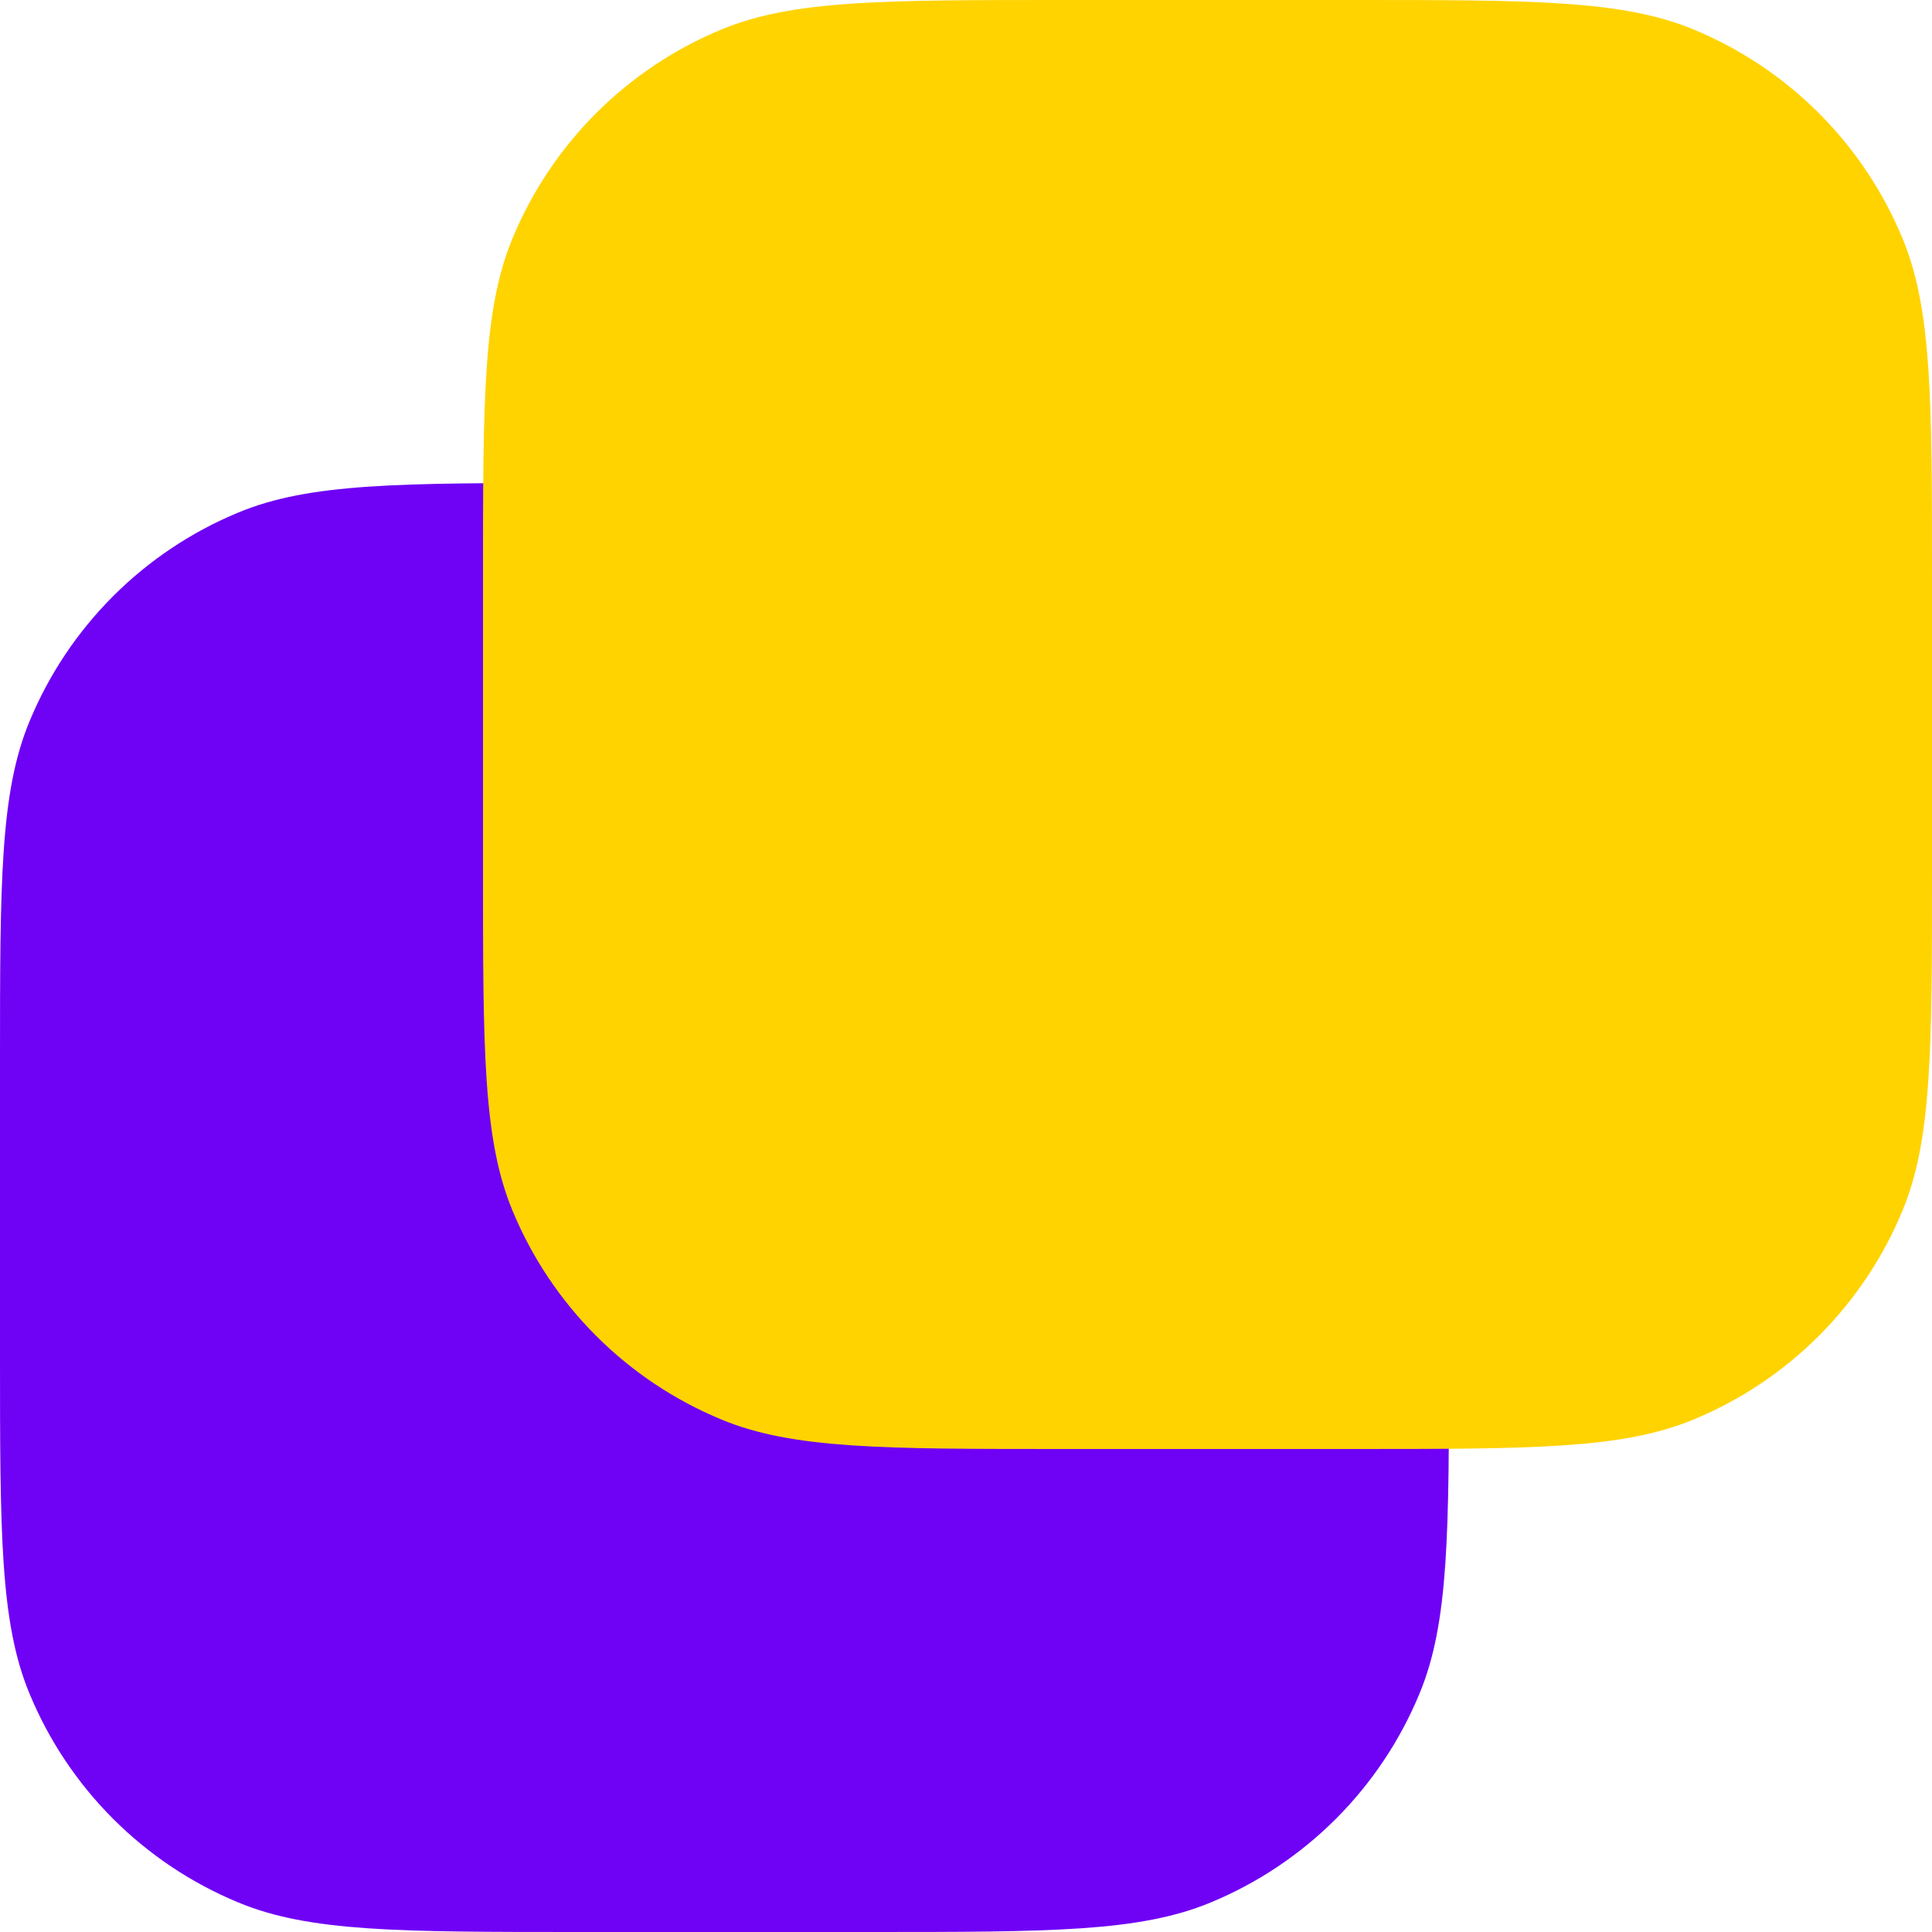 <svg width="16" height="16" viewBox="0 0 16 16" fill="none" xmlns="http://www.w3.org/2000/svg">
<g clip-path="url(#clip0_983_5554)">
<path d="M0 8.8C0 7.309 0 6.563 0.244 5.975C0.568 5.191 1.191 4.568 1.975 4.244C2.563 4 3.309 4 4.8 4H7.2C8.691 4 9.437 4 10.025 4.244C10.809 4.568 11.432 5.191 11.756 5.975C12 6.563 12 7.309 12 8.8V11.2C12 12.691 12 13.437 11.756 14.025C11.432 14.809 10.809 15.432 10.025 15.756C9.437 16 8.691 16 7.2 16H4.8C3.309 16 2.563 16 1.975 15.756C1.191 15.432 0.568 14.809 0.244 14.025C0 13.437 0 12.691 0 11.2V8.8Z" fill="#6F01F5"/>
<path d="M4 4.8C4 3.309 4 2.563 4.244 1.975C4.568 1.191 5.191 0.568 5.975 0.244C6.563 0 7.309 0 8.8 0H11.2C12.691 0 13.437 0 14.025 0.244C14.809 0.568 15.432 1.191 15.756 1.975C16 2.563 16 3.309 16 4.8V7.2C16 8.691 16 9.437 15.756 10.025C15.432 10.809 14.809 11.432 14.025 11.756C13.437 12 12.691 12 11.2 12H8.8C7.309 12 6.563 12 5.975 11.756C5.191 11.432 4.568 10.809 4.244 10.025C4 9.437 4 8.691 4 7.2V4.8Z" fill="#FFD300"/>
</g>
<defs>
<clipPath id="clip0_983_5554">
<rect width="16" height="16" fill="white"/>
</clipPath>
</defs>
</svg>
